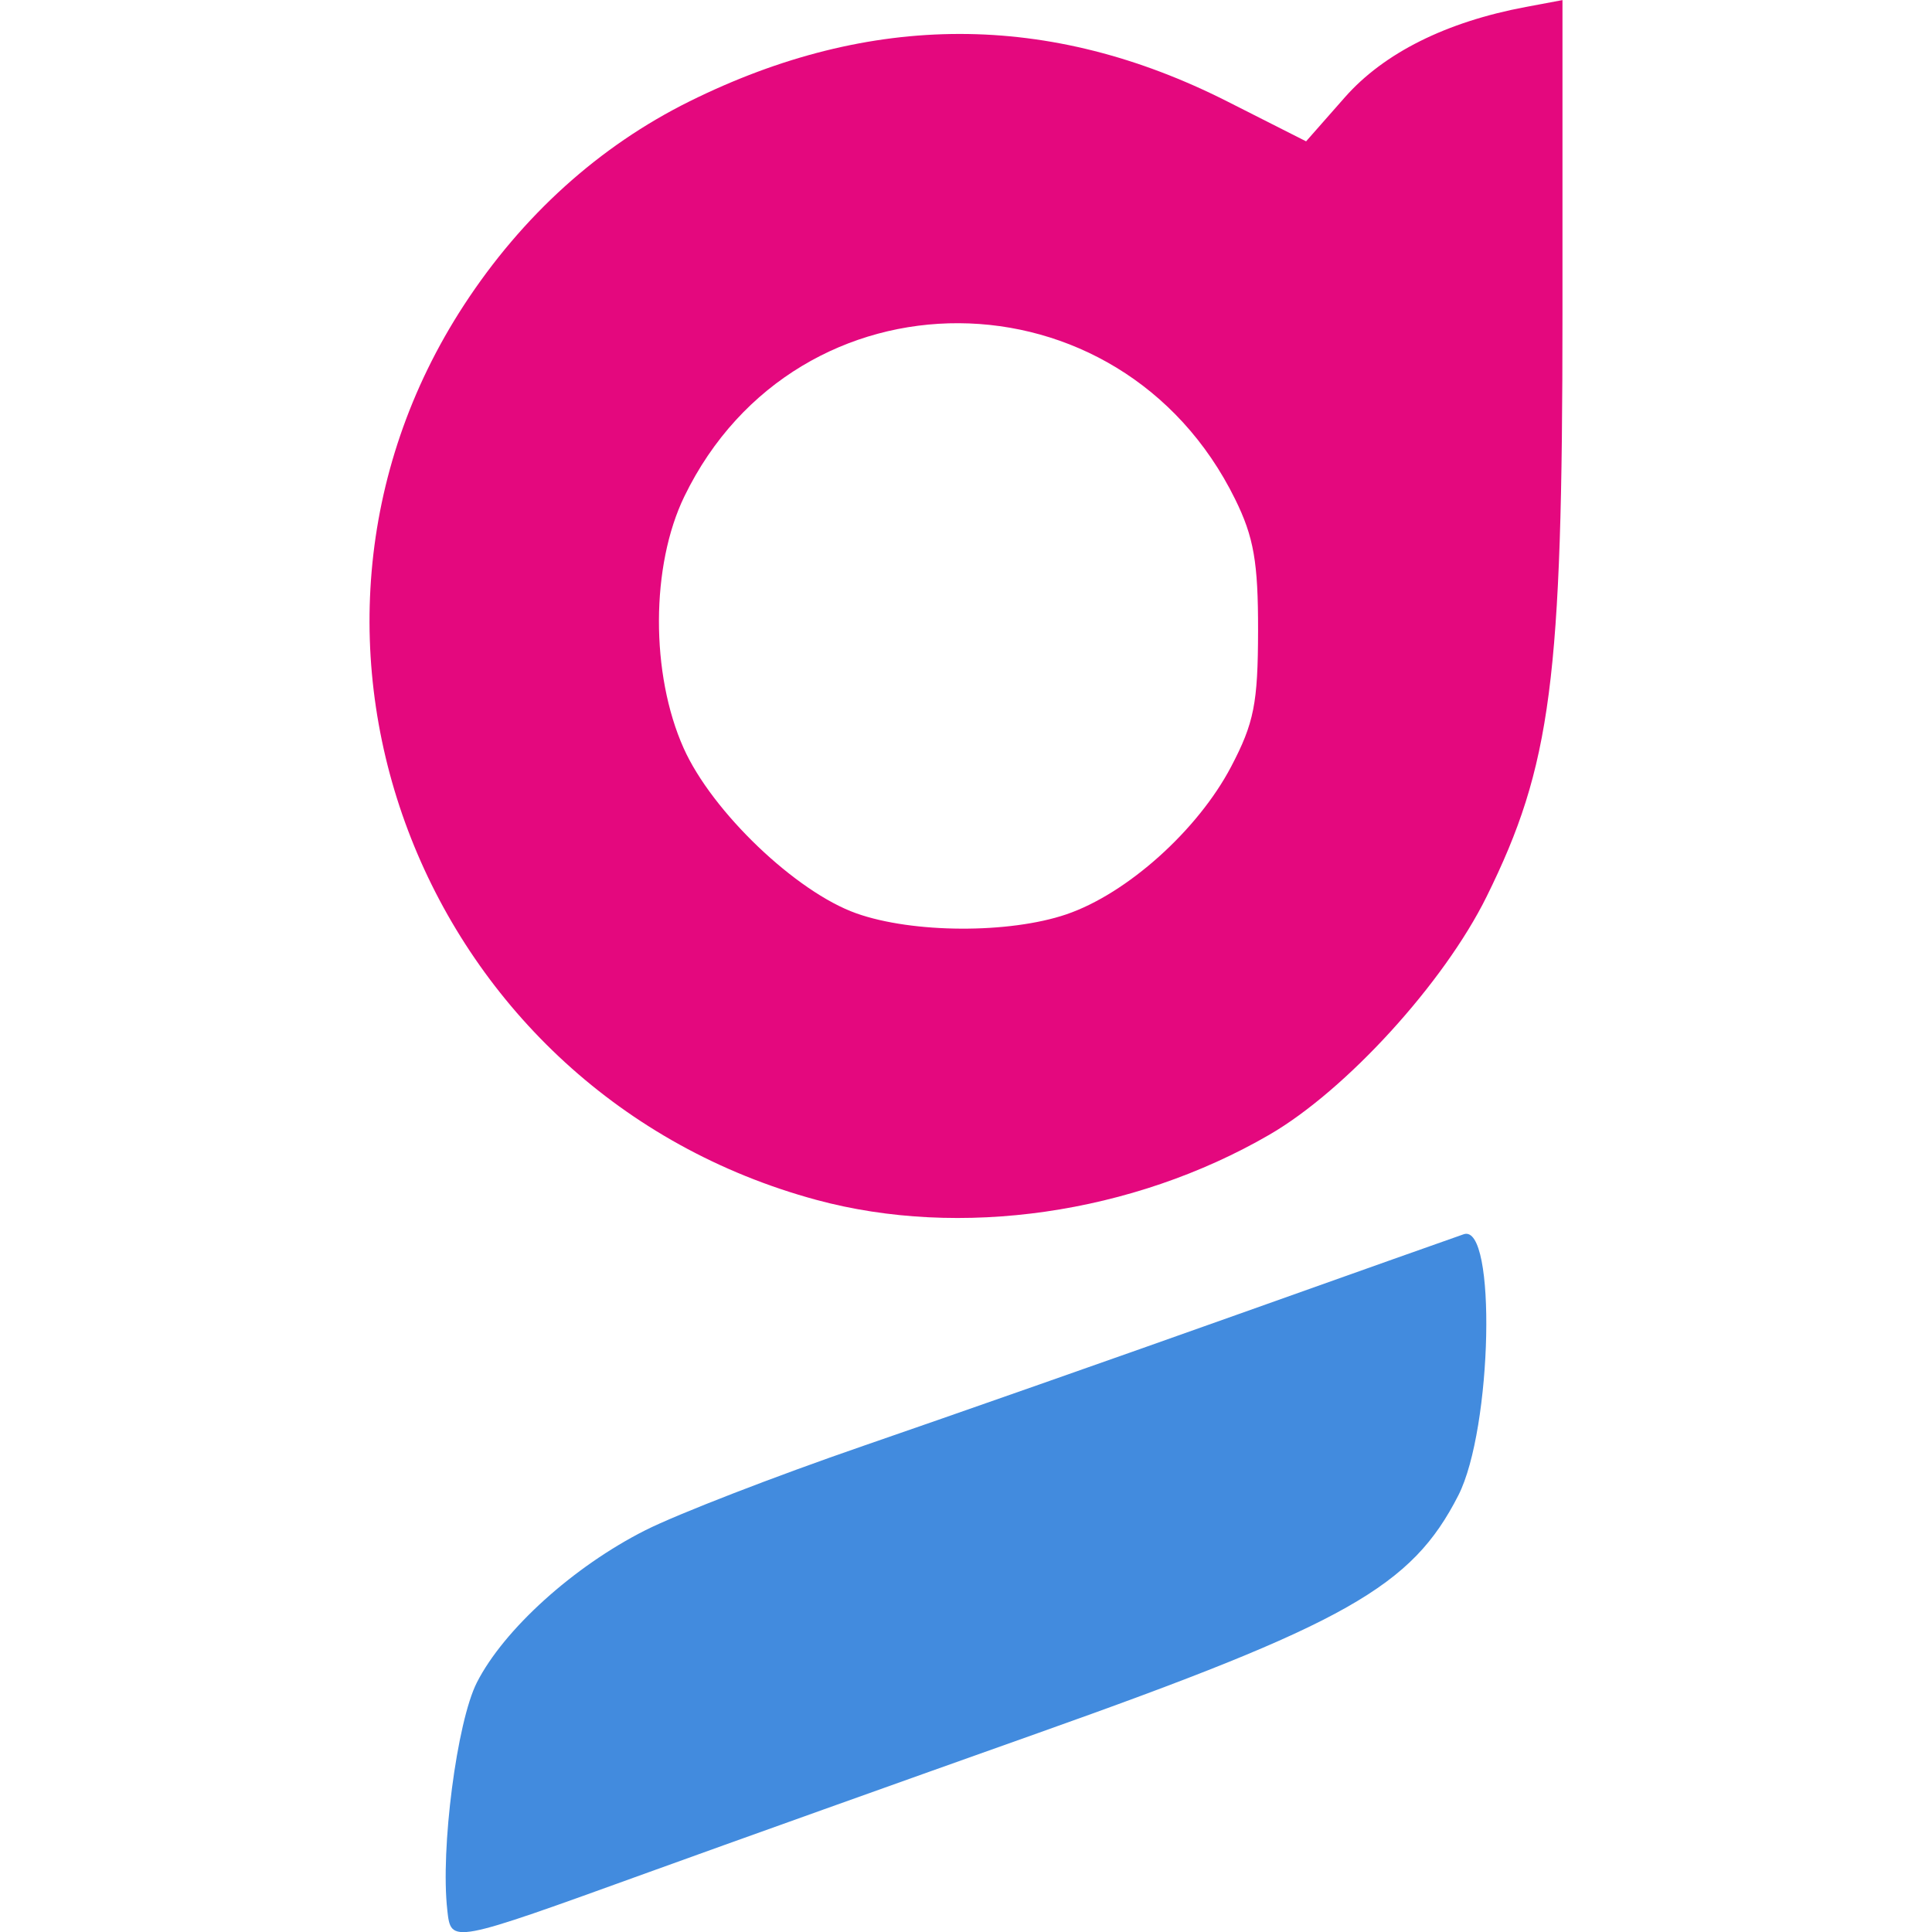 <svg width="64" height="64" version="1.1" xmlns="http://www.w3.org/2000/svg"><path d="m14.818 63.276c-0.232-2.016 0.317-6.244 0.98-7.543 0.897-1.759 3.203-3.842 5.579-5.041 1.06-0.535 4.307-1.792 7.215-2.794 2.908-1.002 8.485-2.959 12.392-4.35 3.908-1.391 7.285-2.589 7.506-2.663 1.09-0.363 0.948 6.439-0.181 8.652-1.544 3.026-3.693 4.241-13.934 7.877-4.453 1.581-10.253 3.654-12.888 4.607-6.592 2.383-6.541 2.374-6.67 1.256z" fill="#428bde" stroke-width=".33"/><path d="m27.041 39.747c-12.998-3.525-18.91-18.539-11.672-29.64 1.935-2.967 4.481-5.266 7.474-6.75 6.008-2.978 11.926-2.976 17.812 0.003l2.611 1.322 1.283-1.457c1.294-1.469 3.357-2.5 5.998-2.995l1.212-0.227v10.415c0 12.095-0.372 14.951-2.514 19.285-1.413 2.86-4.655 6.413-7.195 7.886-4.532 2.627-10.249 3.449-15.009 2.158zm8.283-9.458c2.009-0.684 4.353-2.785 5.458-4.891 0.76-1.449 0.889-2.099 0.893-4.502 0.004-2.274-0.141-3.104-0.76-4.361-3.807-7.729-14.509-7.782-18.244-0.092-1.114 2.294-1.125 5.881-0.024 8.342 0.942 2.107 3.722 4.764 5.726 5.473 1.869 0.661 5.058 0.675 6.951 0.031z" fill="#e4087e" stroke-width=".33"/></svg>
